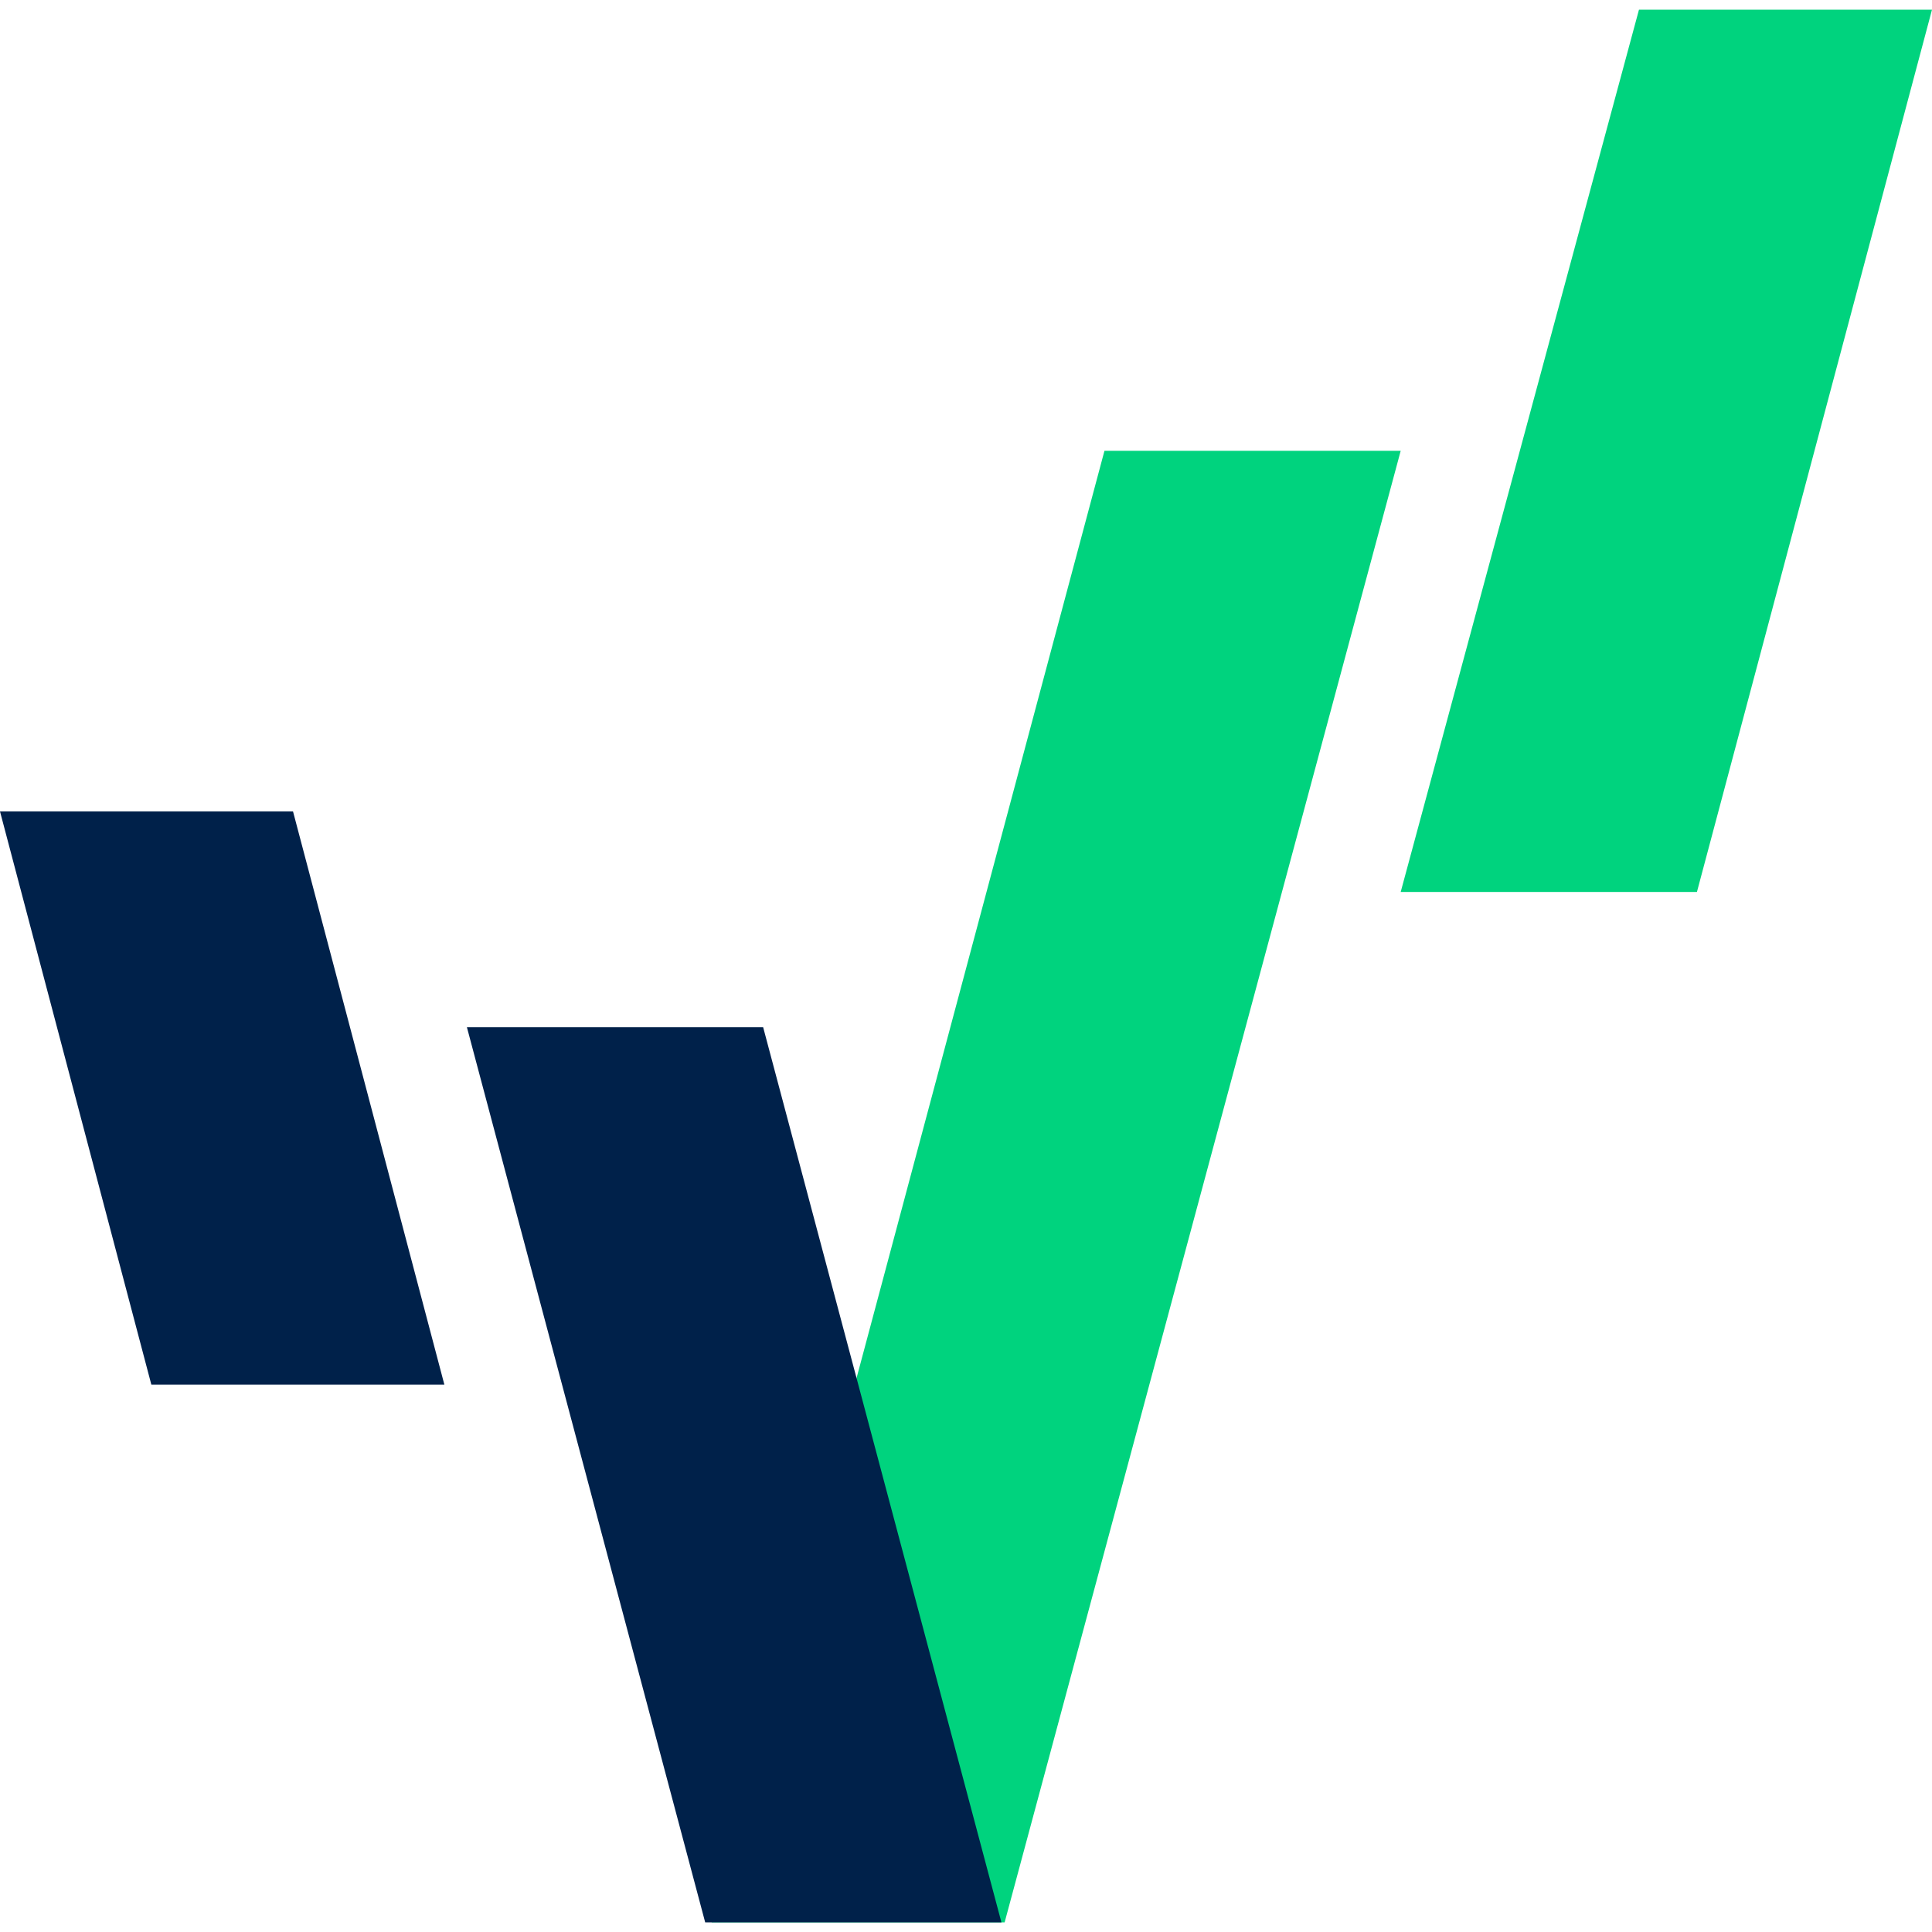 <?xml version="1.0" encoding="UTF-8"?><svg id="Layer_1" xmlns="http://www.w3.org/2000/svg" width="50" height="50" viewBox="0 0 60 59.4"><defs><style>.cls-1{fill:#00d37e;}.cls-2{fill:#00214a;}</style></defs><polygon class="cls-2" points="13.8 42.7 4.7 42.7 0 24.9 9.1 24.9 13.8 42.7"/><polygon class="cls-1" points="52.7 27.4 43.5 27.4 50.9 0 60 0 52.7 27.4"/><polygon class="cls-1" points="34.3 13.7 26.6 42.5 22.1 59.4 31.1 59.4 31.2 59.4 43.5 13.7 34.3 13.7"/><polygon class="cls-2" points="23.7 31.6 14.5 31.6 21.9 59.4 22 59.4 31.1 59.4 23.7 31.6"/></svg>